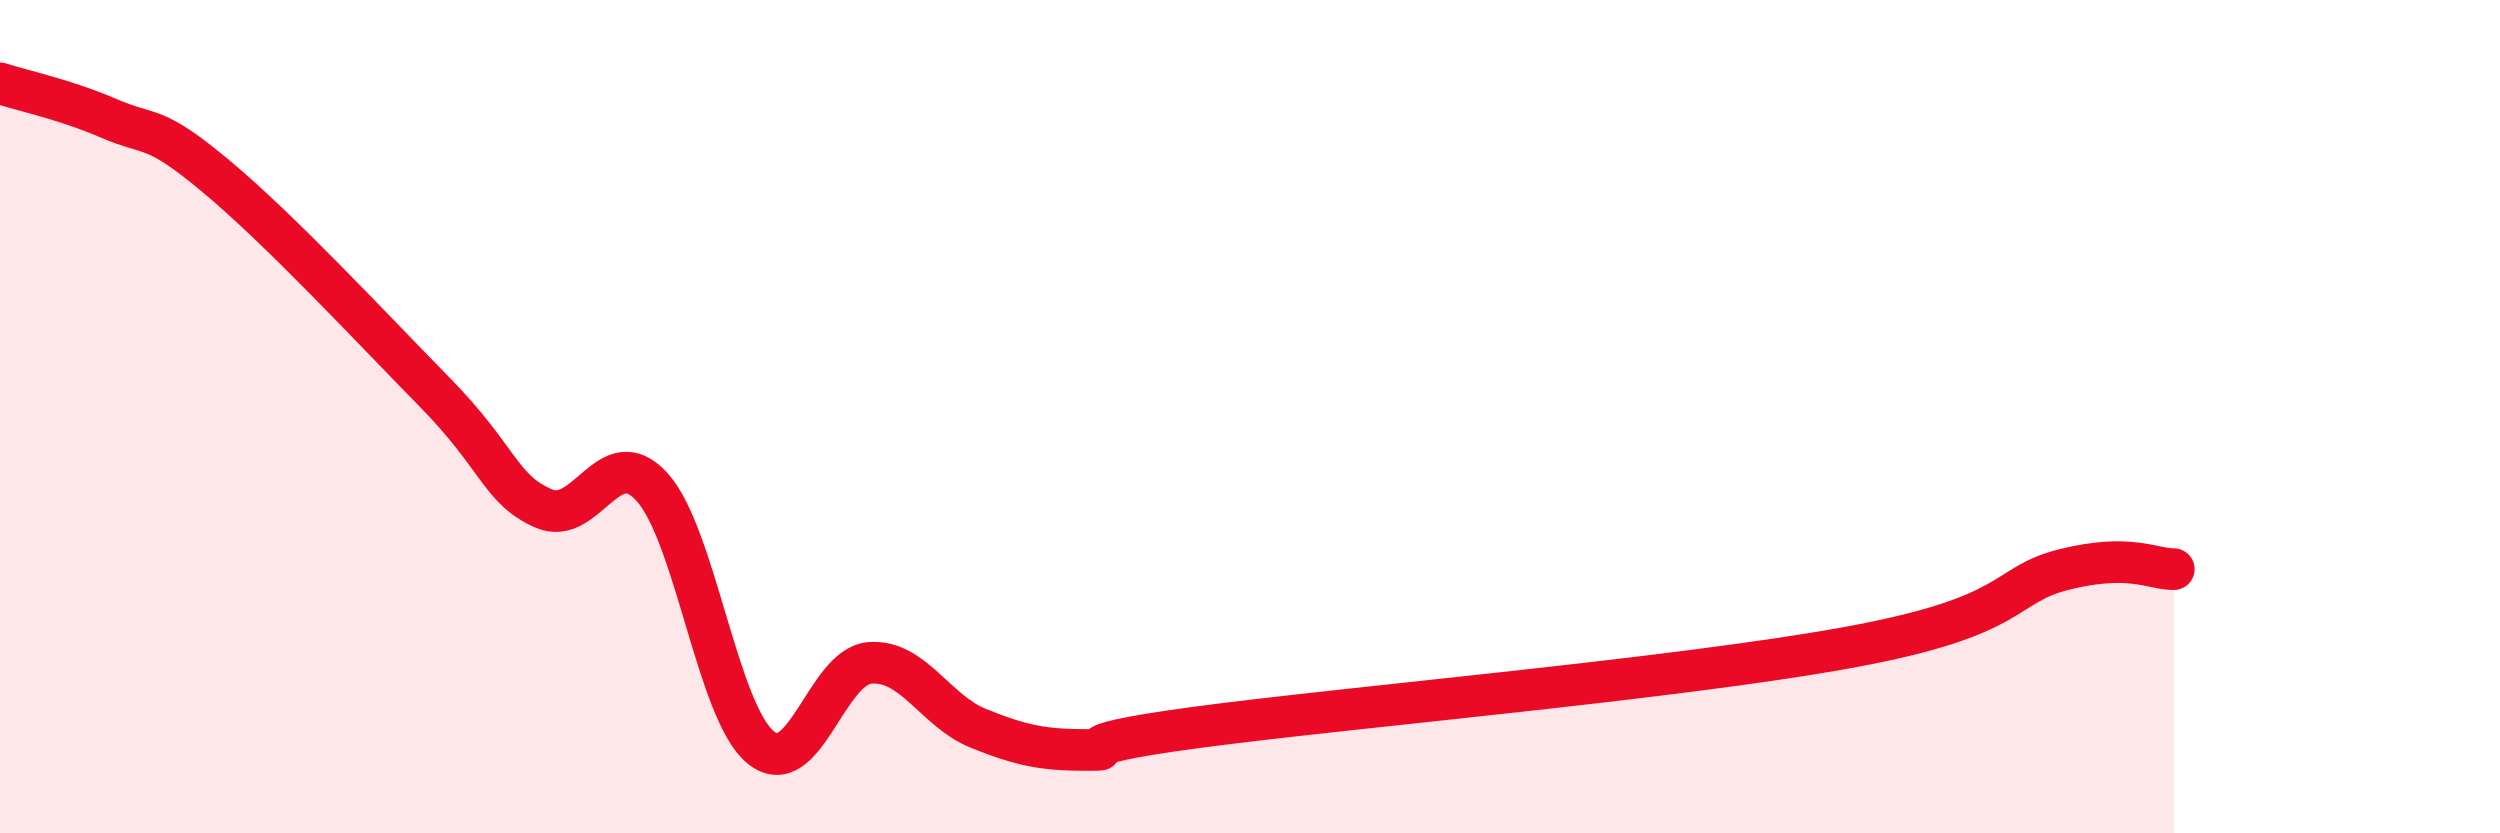 
    <svg width="60" height="20" viewBox="0 0 60 20" xmlns="http://www.w3.org/2000/svg">
      <path
        d="M 0,2 C 0.52,2.17 1.57,2.39 2.61,2.84 C 3.65,3.29 3.66,2.95 5.22,4.26 C 6.78,5.57 8.87,7.82 10.43,9.41 C 11.99,11 12,11.74 13.04,12.2 C 14.08,12.66 14.61,10.54 15.65,11.69 C 16.69,12.84 17.22,17.1 18.26,17.94 C 19.3,18.78 19.83,16 20.87,15.91 C 21.91,15.82 22.44,17.06 23.48,17.48 C 24.52,17.9 25.05,18 26.09,18 C 27.13,18 25.05,17.95 28.7,17.46 C 32.35,16.97 40.18,16.3 44.35,15.54 C 48.52,14.78 48.01,14.04 49.57,13.66 C 51.13,13.28 51.65,13.66 52.17,13.66L52.17 20L0 20Z"
        fill="#EB0A25"
        opacity="0.1"
        stroke-linecap="round"
        stroke-linejoin="round"
      />
      <path
        d="M 0,2 C 0.52,2.17 1.57,2.39 2.61,2.84 C 3.65,3.29 3.66,2.95 5.22,4.26 C 6.78,5.57 8.87,7.82 10.43,9.41 C 11.99,11 12,11.74 13.04,12.2 C 14.08,12.66 14.61,10.54 15.65,11.69 C 16.69,12.84 17.22,17.1 18.26,17.94 C 19.3,18.78 19.83,16 20.87,15.91 C 21.91,15.82 22.44,17.06 23.48,17.48 C 24.52,17.9 25.05,18 26.09,18 C 27.13,18 25.05,17.95 28.7,17.46 C 32.35,16.97 40.18,16.3 44.35,15.54 C 48.52,14.78 48.01,14.04 49.57,13.66 C 51.13,13.28 51.65,13.66 52.17,13.66"
        stroke="#EB0A25"
        stroke-width="1"
        fill="none"
        stroke-linecap="round"
        stroke-linejoin="round"
      />
    </svg>
  